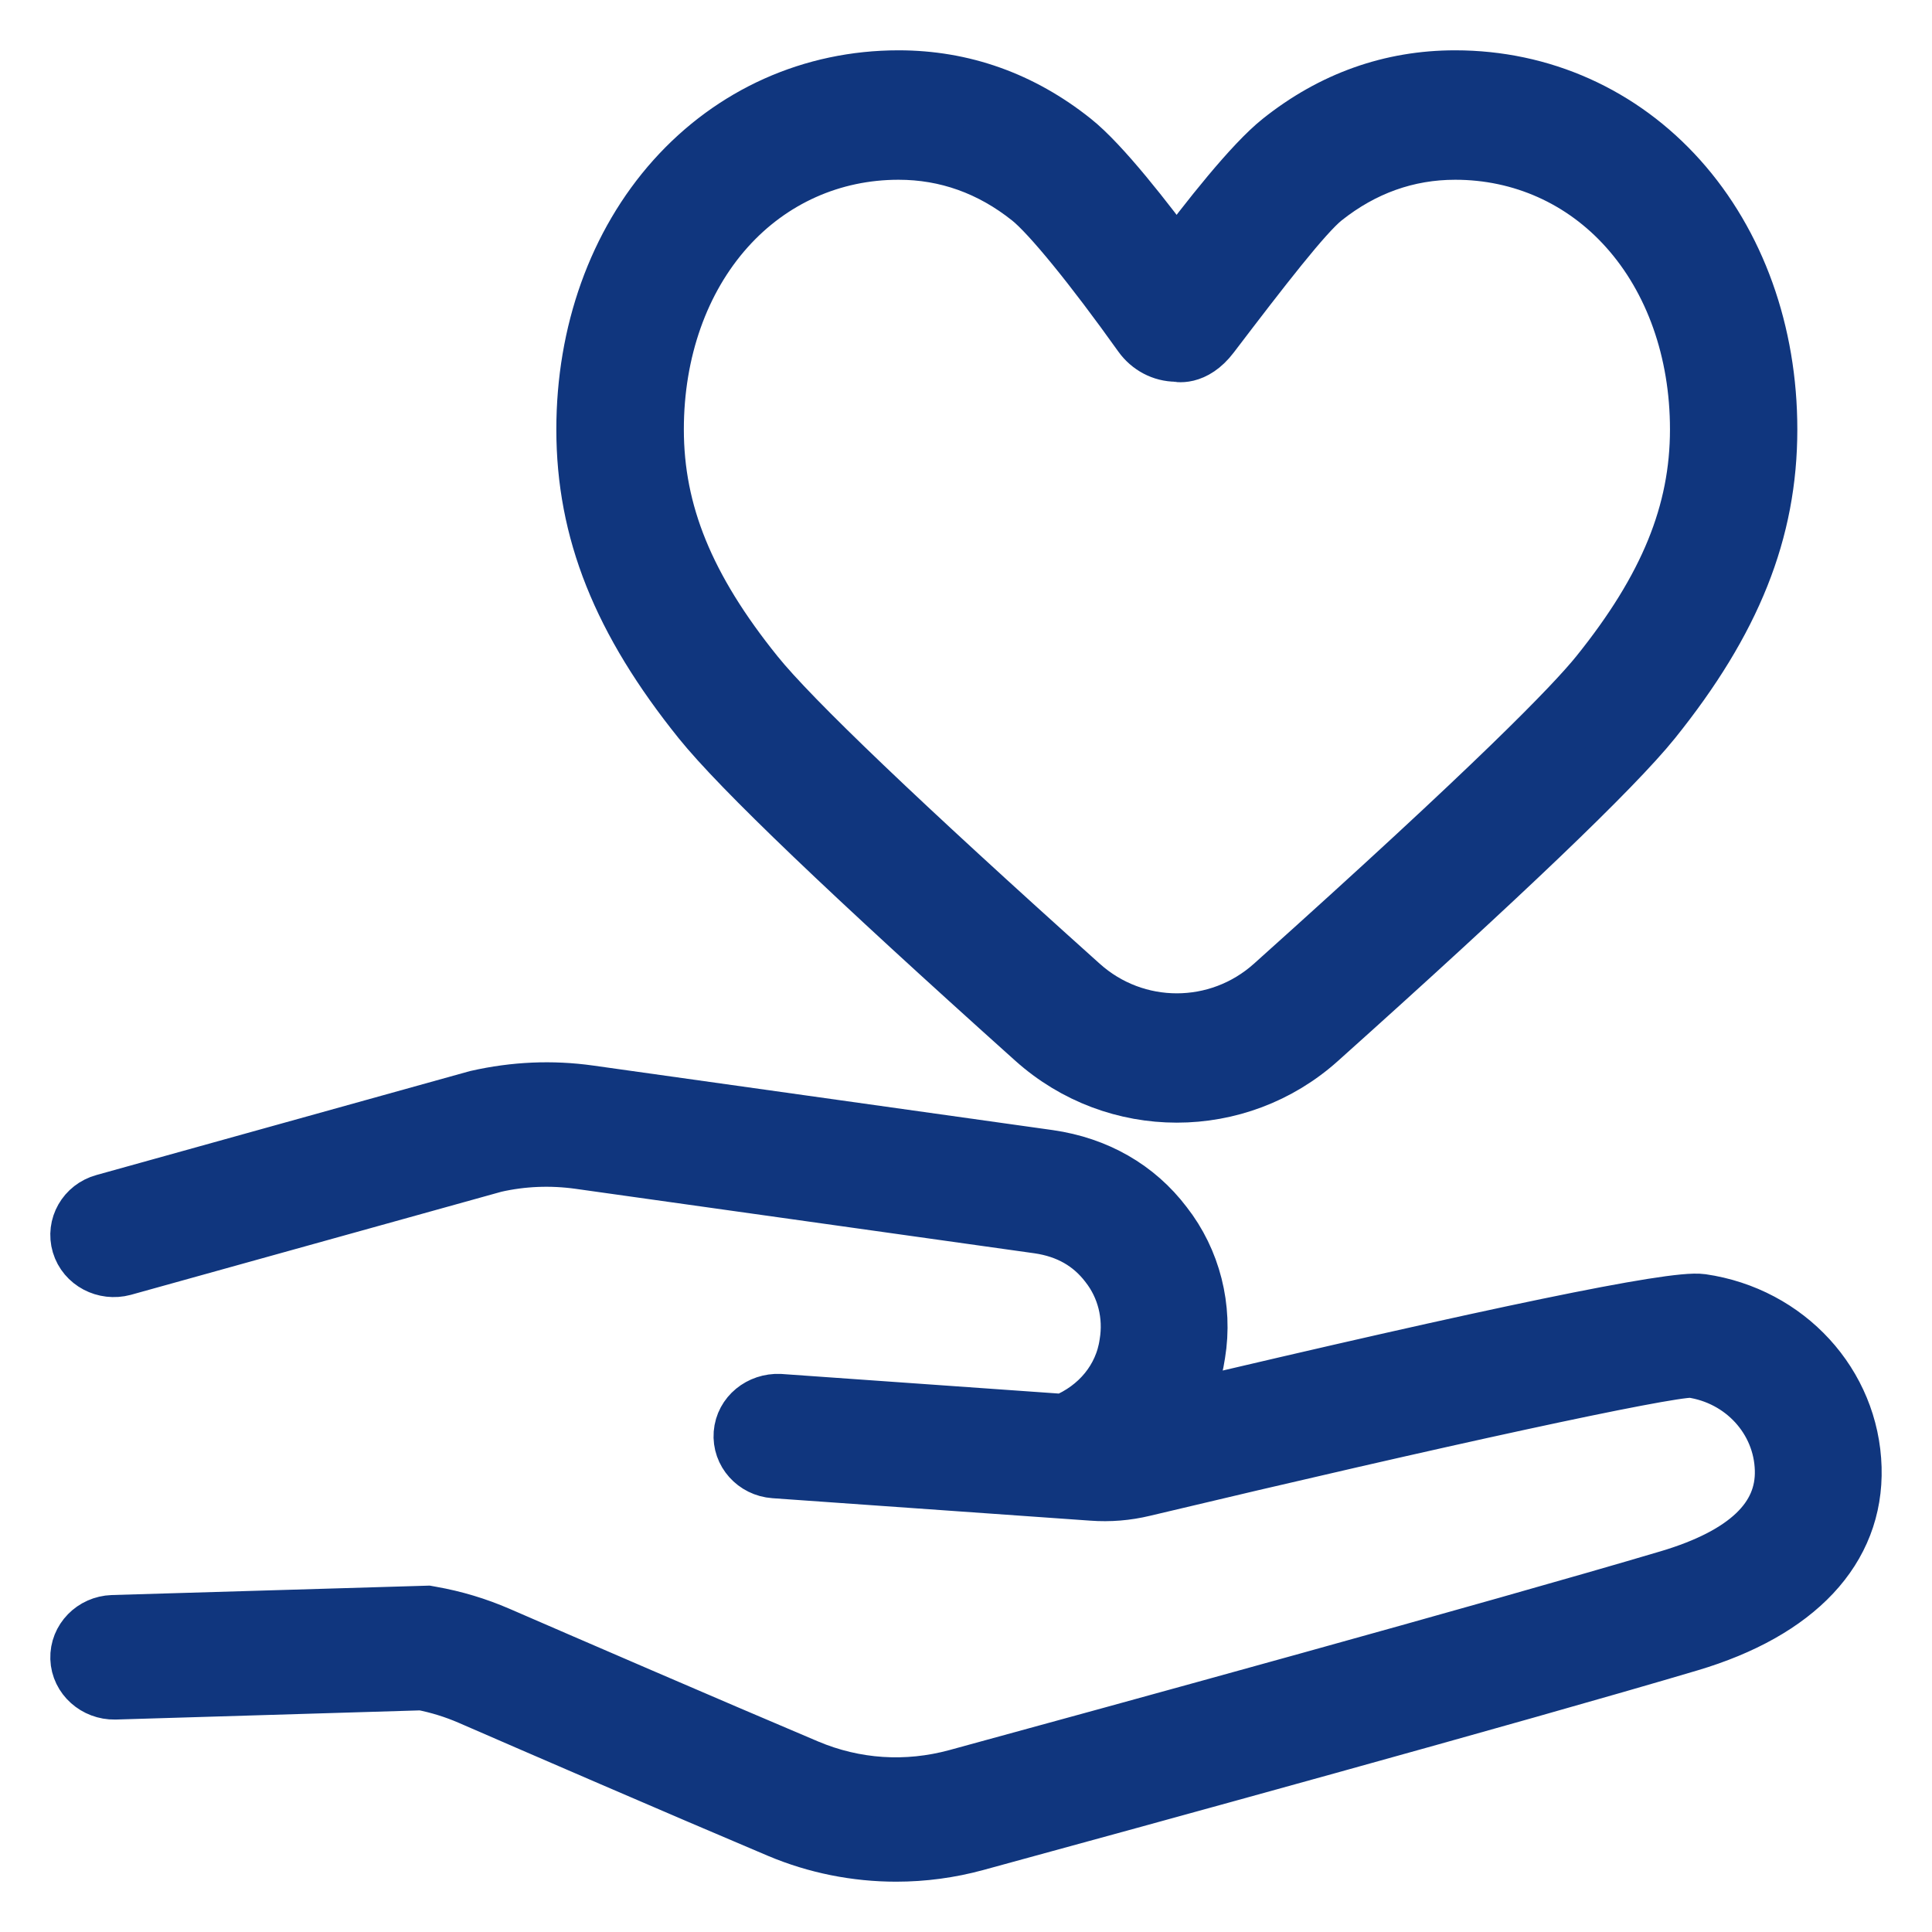 <svg xmlns:xlink="http://www.w3.org/1999/xlink" xmlns="http://www.w3.org/2000/svg" version="1.1" viewBox="0 0 24 24" height="24px" width="24px">
    <title>noun-love-5225446@2x</title>
    <g fill-rule="evenodd" fill="none" stroke-width="1" stroke="none" id="GoDog-Full-Site-R3">
        <g stroke-width="0.75" stroke="#10367E" fill-rule="nonzero" fill="#10367E" transform="translate(-465, -391)" id="Services-Pop-Up-–-Boarding">
            <g transform="translate(465, 312)" id="Group">
                <g transform="translate(1, 80)" id="noun-love-5225446">
                    <path id="Path" d="M20.134,15.2 C19.787,15.15 17.581,15.607 13.581,16.554 C13.716,16.329 13.808,16.08 13.847,15.814 C13.94,15.249 13.792,14.667 13.444,14.223 C13.105,13.776 12.615,13.495 12.027,13.41 L6.316,12.608 C5.858,12.544 5.399,12.563 4.93,12.669 L0.298,13.958 C0.079,14.018 -0.047,14.239 0.016,14.451 C0.079,14.662 0.308,14.782 0.527,14.723 L5.139,13.44 C5.486,13.361 5.843,13.347 6.198,13.396 L11.906,14.198 C12.276,14.252 12.569,14.418 12.782,14.698 C12.999,14.975 13.091,15.336 13.031,15.695 C12.966,16.142 12.663,16.512 12.221,16.692 L8.682,16.442 C8.455,16.433 8.257,16.591 8.24,16.811 C8.223,17.03 8.394,17.221 8.621,17.237 L12.57,17.516 C12.783,17.532 12.995,17.514 13.198,17.465 C16.916,16.579 19.656,15.988 20.008,15.988 L20.013,15.988 C20.668,16.082 21.156,16.616 21.174,17.257 C21.192,17.879 20.708,18.341 19.736,18.63 C17.593,19.266 12.837,20.571 10.892,21.102 C10.263,21.273 9.615,21.231 9.018,20.979 C7.821,20.473 5.952,19.664 5.18,19.329 C4.917,19.215 4.639,19.131 4.354,19.081 L4.31,19.073 L0.4,19.189 C0.172,19.197 -0.007,19.38 0,19.6 C0.007,19.82 0.202,19.99 0.426,19.986 L4.246,19.871 C4.452,19.911 4.652,19.973 4.842,20.055 C5.614,20.391 7.487,21.202 8.687,21.709 C9.145,21.902 9.638,22 10.133,22 C10.464,22 10.795,21.956 11.117,21.868 C13.065,21.336 17.828,20.03 19.979,19.391 C21.31,18.996 22.027,18.23 21.999,17.235 C21.97,16.208 21.186,15.352 20.134,15.2 L20.134,15.2 Z"></path>
                    <path id="Shape" d="M11.863,11.898 C12.364,12.347 12.991,12.571 13.619,12.571 C14.246,12.571 14.874,12.347 15.373,11.898 C17.638,9.869 19.031,8.536 19.514,7.937 C20.509,6.7 20.952,5.59 20.952,4.334 C20.952,3.139 20.558,2.039 19.842,1.239 C19.127,0.44 18.145,0 17.076,0 C16.285,0 15.56,0.258 14.921,0.768 C14.573,1.045 14.023,1.742 13.615,2.291 C13.212,1.744 12.669,1.048 12.317,0.768 C11.678,0.258 10.953,0 10.162,0 C9.093,0 8.112,0.44 7.396,1.239 C6.68,2.039 6.286,3.139 6.286,4.334 C6.286,5.59 6.73,6.701 7.724,7.937 C8.21,8.54 9.564,9.836 11.863,11.898 L11.863,11.898 Z M8.009,1.821 C8.565,1.2 9.329,0.858 10.162,0.858 C10.764,0.858 11.318,1.056 11.808,1.447 C12.058,1.646 12.591,2.299 13.197,3.149 C13.294,3.285 13.449,3.367 13.611,3.367 C13.612,3.367 13.816,3.43 14.027,3.153 C14.666,2.314 15.184,1.644 15.431,1.446 C15.921,1.056 16.475,0.858 17.077,0.858 C17.91,0.858 18.674,1.2 19.23,1.821 C19.804,2.461 20.12,3.354 20.12,4.334 C20.12,5.375 19.735,6.317 18.873,7.388 C18.56,7.776 17.605,8.761 14.827,11.251 C14.138,11.869 13.099,11.869 12.411,11.251 C10.177,9.247 8.817,7.948 8.367,7.388 C7.504,6.317 7.12,5.375 7.12,4.334 C7.12,3.355 7.435,2.462 8.009,1.821 L8.009,1.821 Z"></path>
                </g>
            </g>
        </g>
    </g>
</svg>